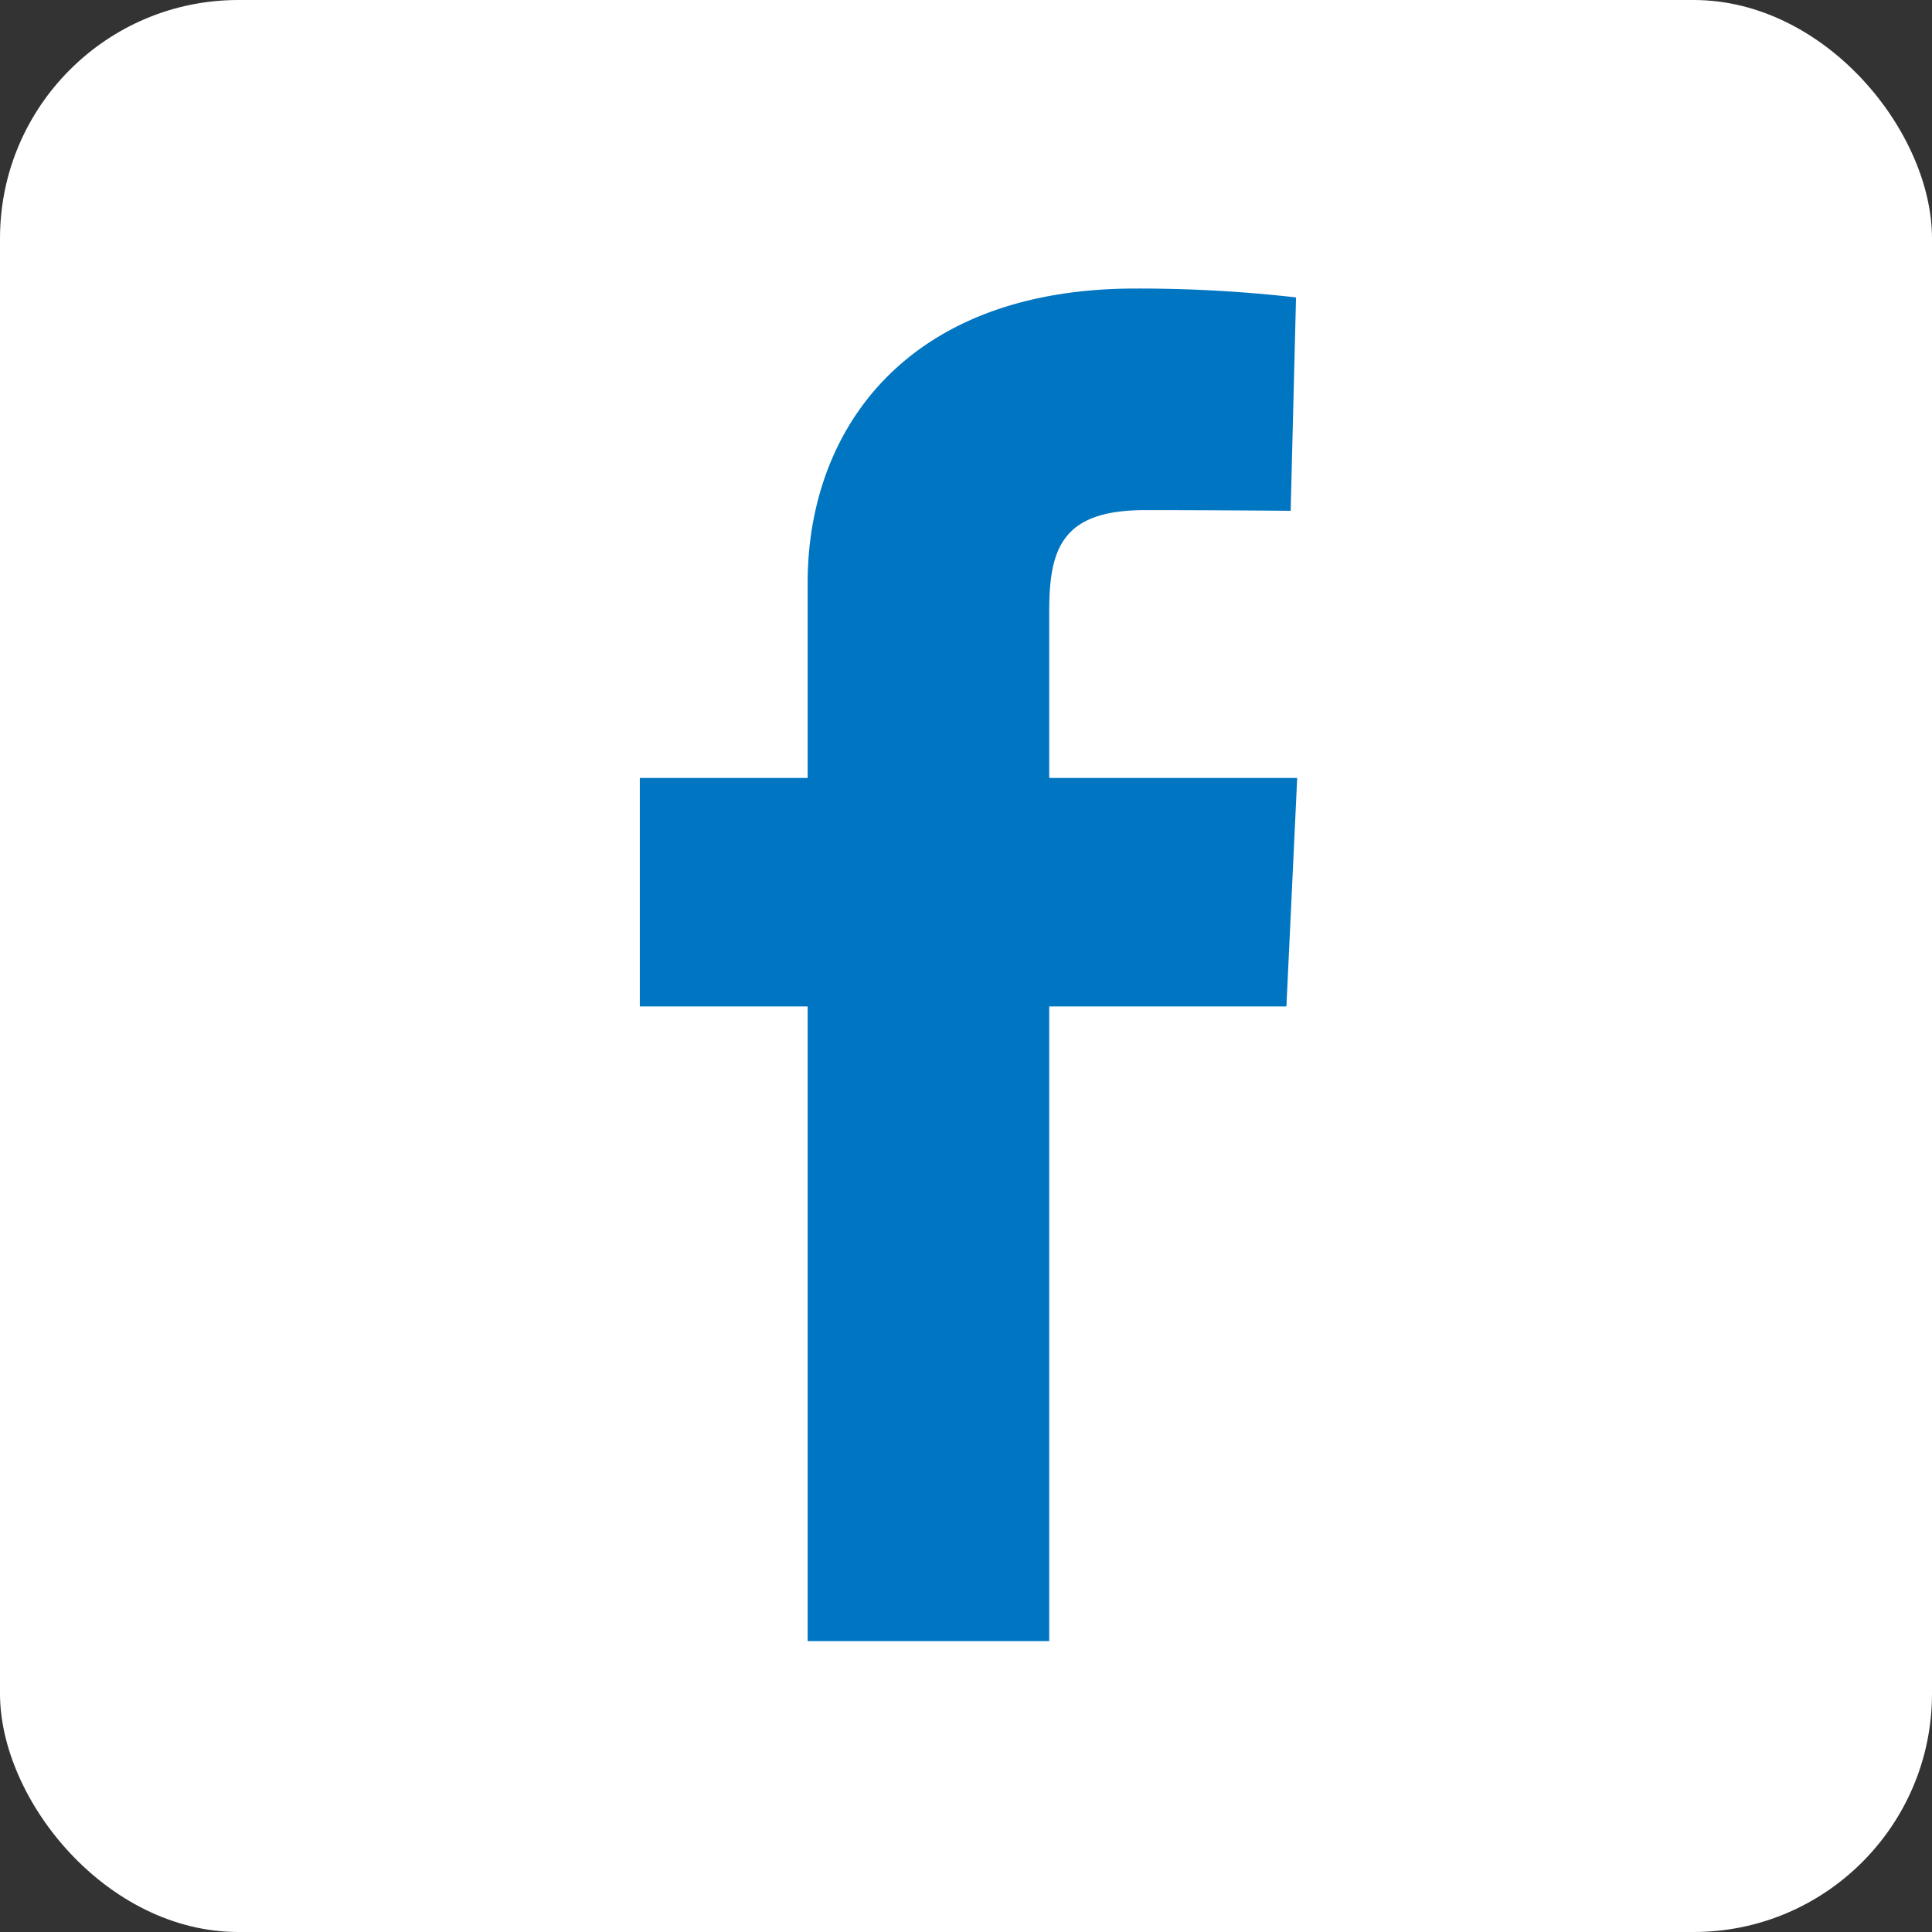 <svg xmlns="http://www.w3.org/2000/svg" width="154" height="154" viewBox="0 0 154 154"><rect x="0" y="0" width="154" height="154" fill="#333333" stroke="none"/><g transform="translate(2609 -2551)"><rect width="154" height="154" rx="19" transform="translate(-2609 2551)" fill="#fff"/><path d="M13.378,107.812V57.224H0V39.01H13.378V23.452C13.378,11.227,21.278,0,39.486,0A110.548,110.548,0,0,1,52.307.707l-.428,17.01s-5.558-.054-11.626-.054c-6.565,0-7.619,3.025-7.619,8.047v13.3H52.4l-.86,18.214H32.634v50.588H13.378" transform="translate(-2558 2574)" fill="#0075c2"/></g></svg>